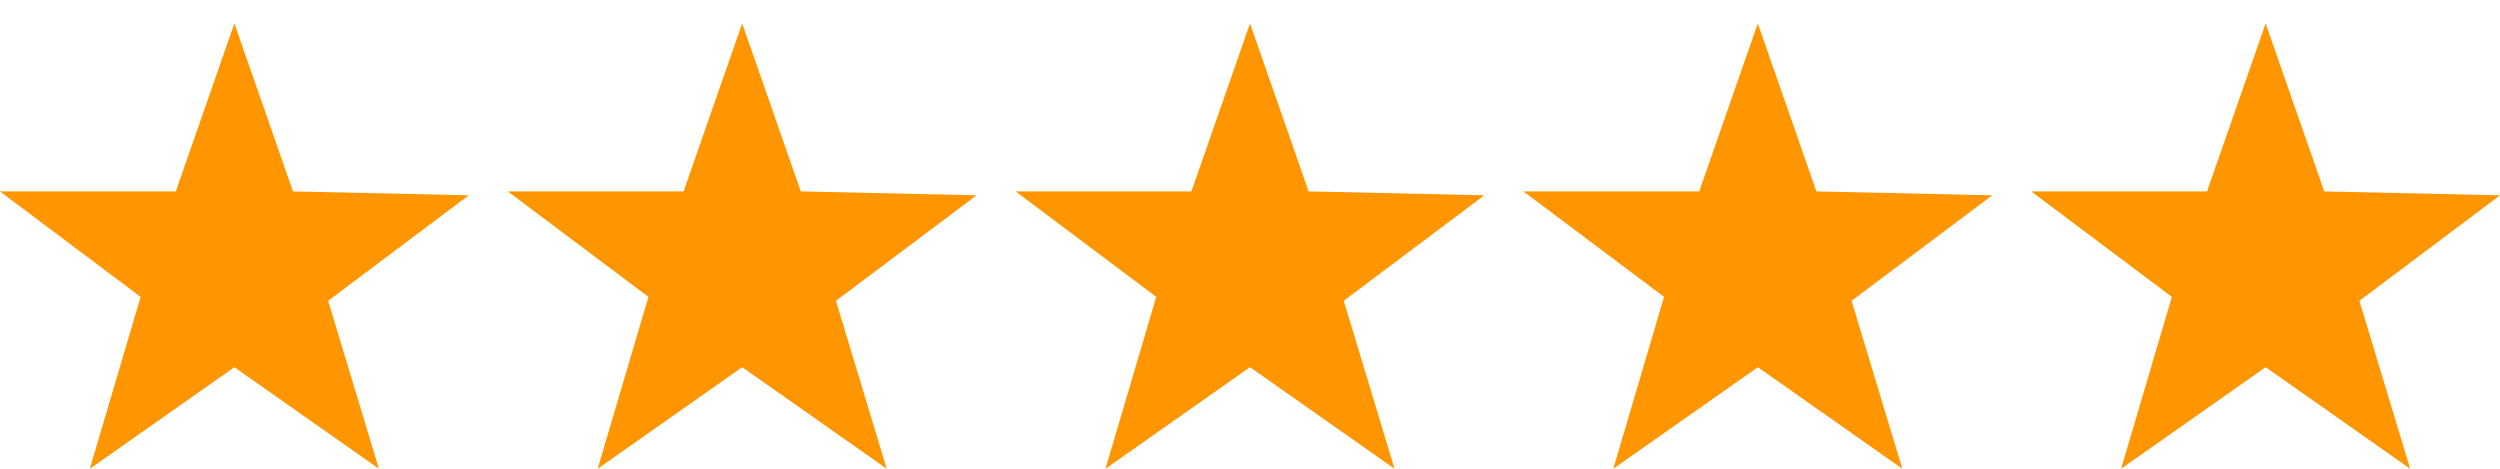 <?xml version="1.0" encoding="utf-8"?>
<!-- Generator: Adobe Illustrator 15.1.0, SVG Export Plug-In . SVG Version: 6.00 Build 0)  -->
<!DOCTYPE svg PUBLIC "-//W3C//DTD SVG 1.1//EN" "http://www.w3.org/Graphics/SVG/1.1/DTD/svg11.dtd">
<svg version="1.1" id="Forma_1_1_" xmlns="http://www.w3.org/2000/svg" xmlns:xlink="http://www.w3.org/1999/xlink" x="0px" y="0px"
	 width="64px" height="12px" viewBox="0 0 64 12" enable-background="new 0 0 64 12" xml:space="preserve">
<g id="Forma_1">
	<g>
		<path fill-rule="evenodd" clip-rule="evenodd" fill="#FF9600" d="M20.5,4.9L19,0.6l-1.5,4.3L13,4.9l3.6,2.7L15.3,12L19,9.4
			l3.7,2.6l-1.3-4.3L25,5L20.5,4.9z M33.5,4.9L32,0.6l-1.5,4.3L26,4.9l3.6,2.7L28.3,12L32,9.4l3.7,2.6l-1.3-4.3L38,5L33.5,4.9z
			 M7.5,4.9L6,0.6L4.5,4.9L0,4.9l3.6,2.7L2.3,12L6,9.4L9.7,12L8.4,7.7L12,5L7.5,4.9z M46.5,4.9L45,0.6l-1.5,4.3L39,4.9l3.6,2.7
			L41.3,12L45,9.4l3.7,2.6l-1.3-4.3L51,5L46.5,4.9z M64,5l-4.5-0.1L58,0.6l-1.5,4.3L52,4.9l3.6,2.7L54.3,12L58,9.4l3.7,2.6l-1.3-4.3
			L64,5z"/>
	</g>
</g>
</svg>
